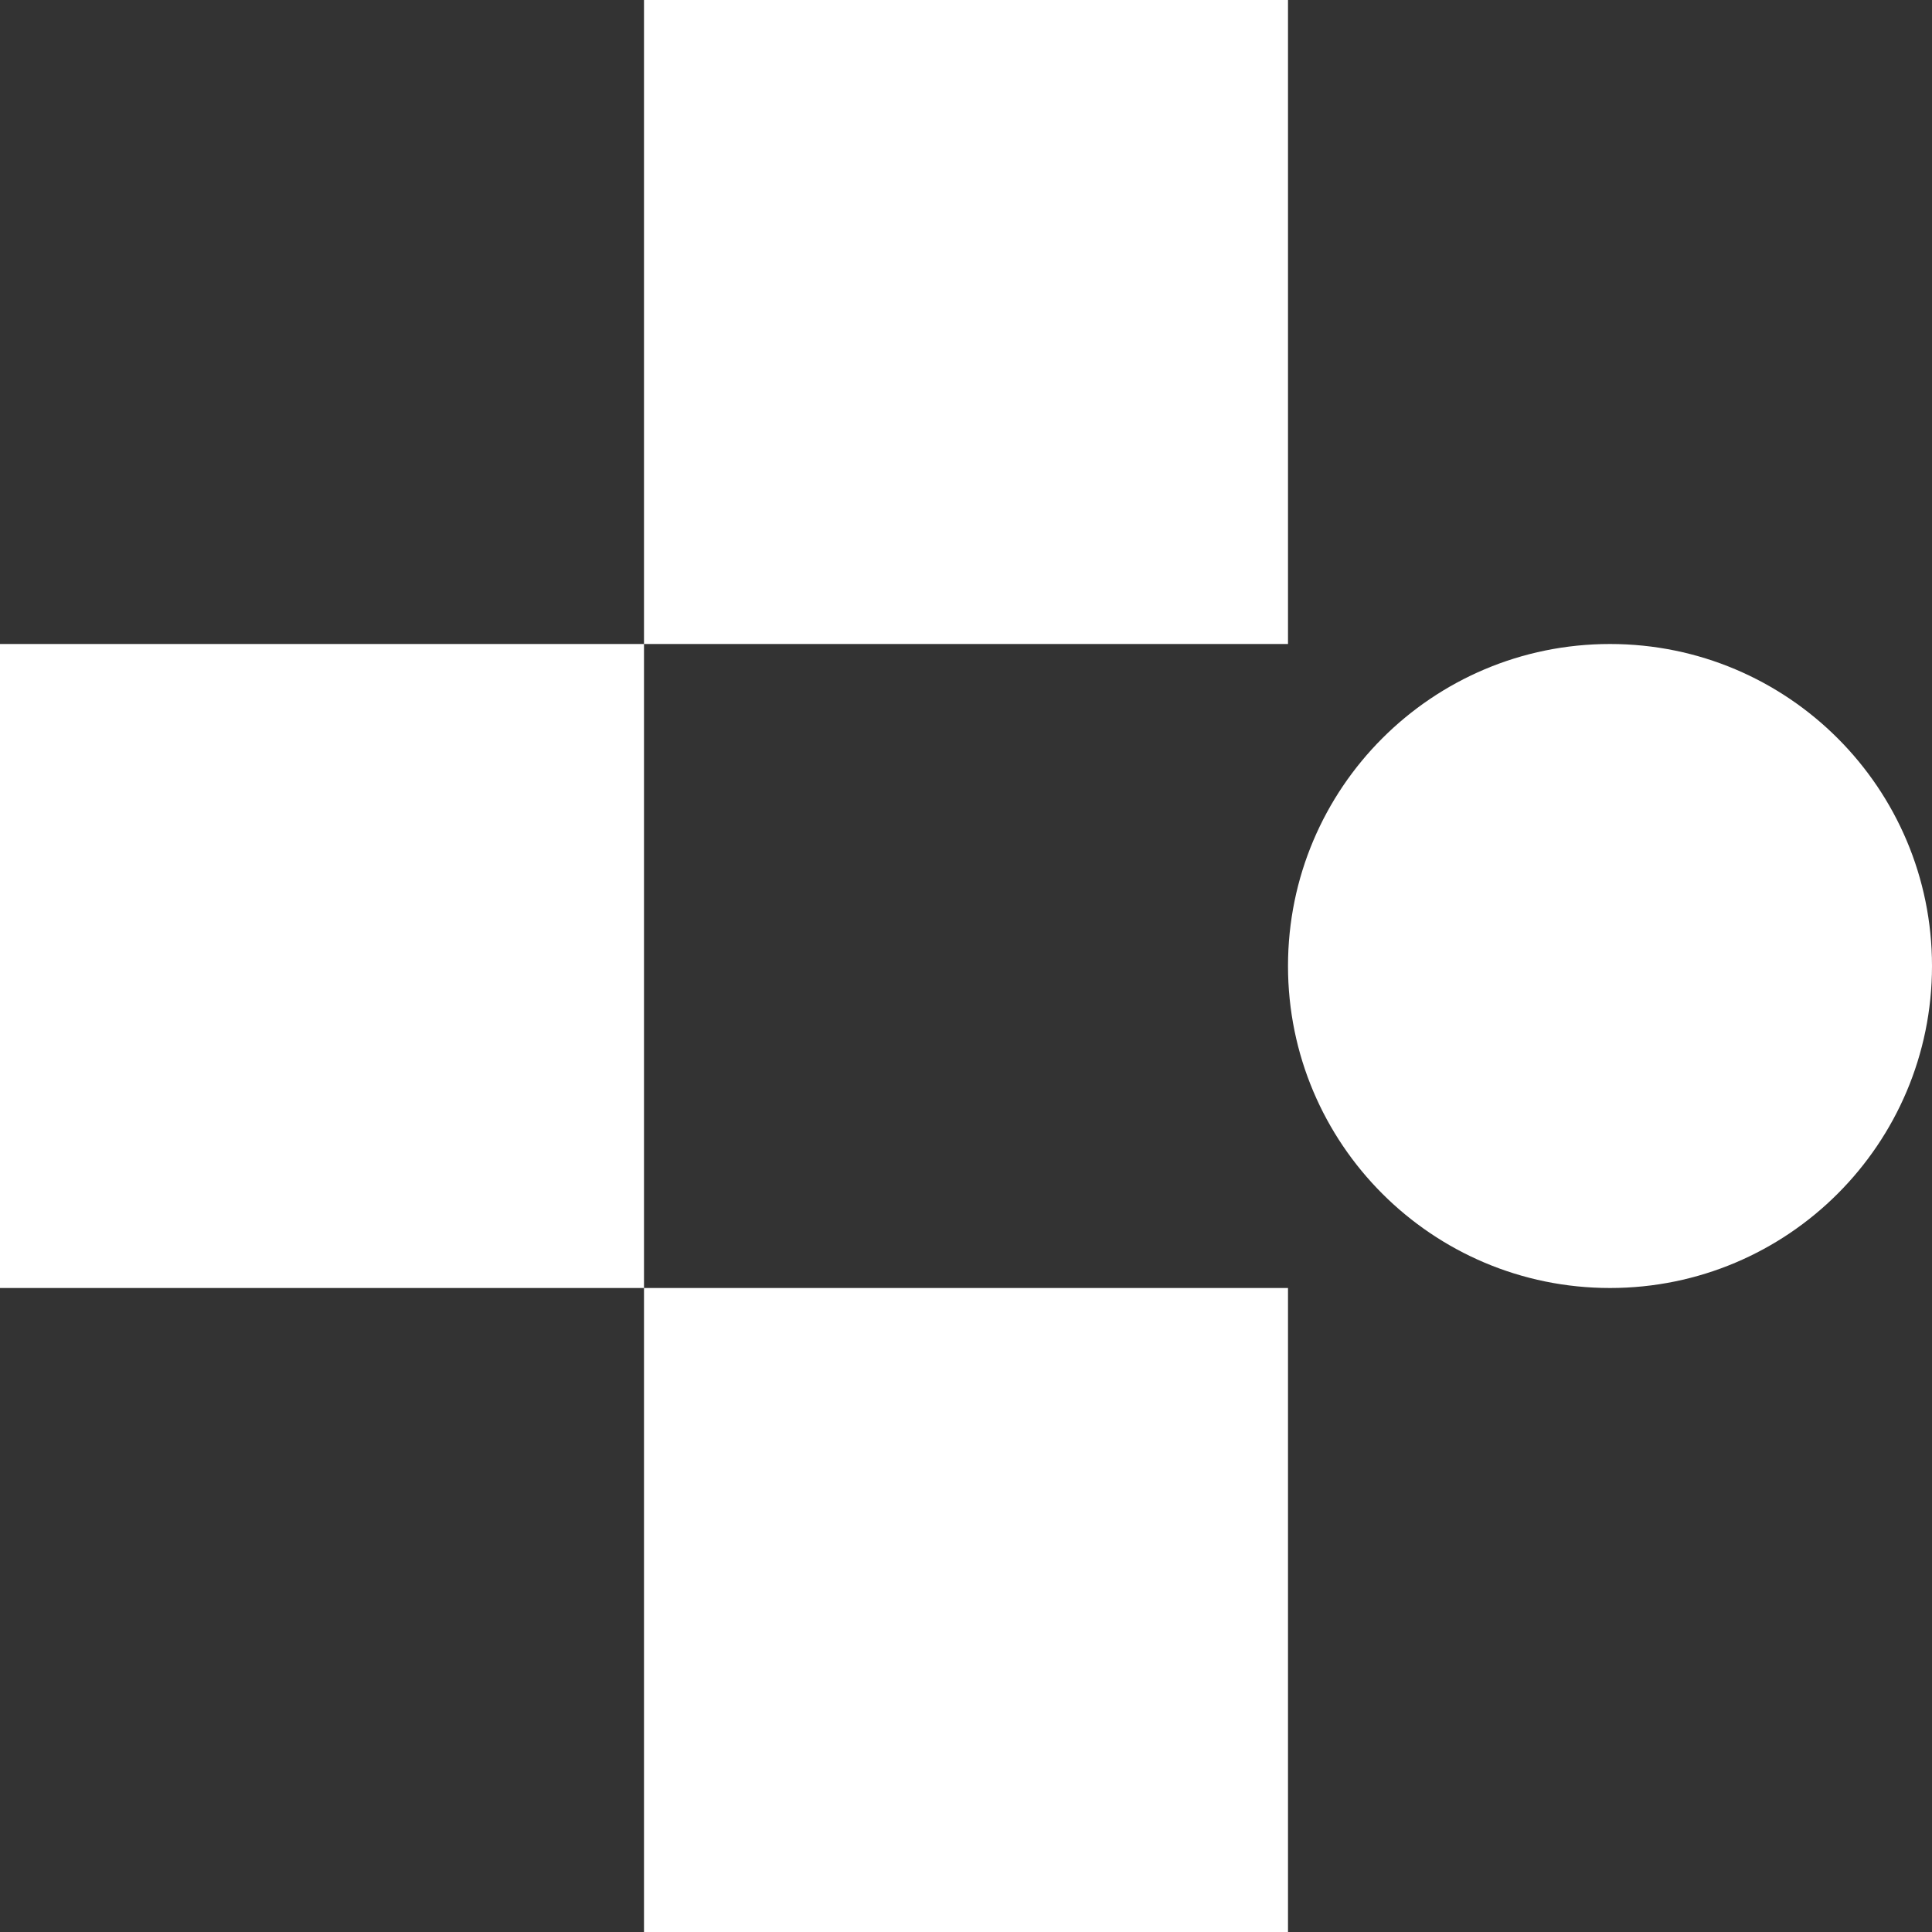 <svg width="18" height="18" viewBox="0 0 18 18" fill="none" xmlns="http://www.w3.org/2000/svg">
<rect x="0" y="0" width="18" height="18" fill="#333333" stroke="none"/>
<g id="ASI-Logo" clip-path="url(#clip0_1085_1138)">
<g id="Layer 1">
<g id="Group">
<path id="Vector" d="M0 6H6V12H0V6ZM15 12C16.657 12 18 10.657 18 9C18 7.343 16.657 6 15 6C13.343 6 12 7.343 12 9C12 10.657 13.343 12 15 12ZM12 12H6V18H12V12ZM12 0H6V6H12V0Z" fill="white"/>
</g>
</g>
</g>
<defs>
<clipPath id="clip0_1085_1138">
<rect width="18" height="18" fill="white"/>
</clipPath>
</defs>
</svg>
